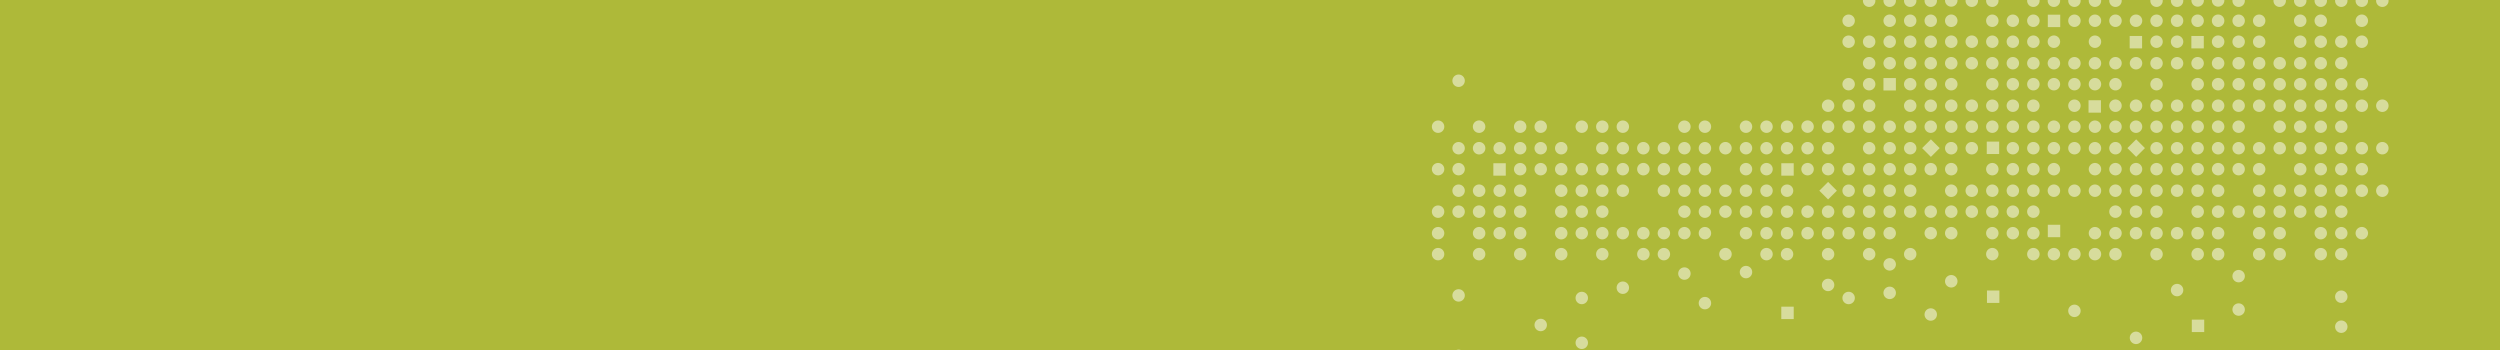 <?xml version="1.0"?>
<svg xmlns="http://www.w3.org/2000/svg" id="Calque_1" data-name="Calque 1" viewBox="0 0 1750 245" width="1750" height="245"><defs><style>.cls-1{fill:#aeb939;}.cls-2{opacity:0.5;}.cls-3{fill:#fff;}</style></defs><rect class="cls-1" width="1750" height="245"/><g class="cls-2"><circle class="cls-3" cx="1294.04" cy="14.52" r="4.36"/><path class="cls-3" d="M1327.14,14.52a4.36,4.36,0,1,1-4.36-4.36A4.36,4.36,0,0,1,1327.14,14.52Z"/><circle class="cls-3" cx="1337.15" cy="14.52" r="4.36"/><circle class="cls-3" cx="1351.52" cy="14.52" r="4.36"/><path class="cls-3" d="M1370.25,14.52a4.37,4.37,0,1,1-4.37-4.36A4.37,4.37,0,0,1,1370.25,14.52Z"/><circle class="cls-3" cx="1394.62" cy="14.52" r="4.36"/><circle class="cls-3" cx="1408.99" cy="14.52" r="4.36"/><path class="cls-3" d="M1427.72,14.52a4.36,4.36,0,1,1-4.36-4.36A4.36,4.36,0,0,1,1427.72,14.52Z"/><circle class="cls-3" cx="1452.1" cy="14.52" r="4.36"/><circle class="cls-3" cx="1466.47" cy="14.52" r="4.36"/><path class="cls-3" d="M1485.2,14.52a4.36,4.36,0,1,1-4.36-4.36A4.36,4.36,0,0,1,1485.2,14.52Z"/><path class="cls-3" d="M1499.57,14.52a4.36,4.36,0,1,1-4.36-4.36A4.36,4.36,0,0,1,1499.57,14.52Z"/><circle class="cls-3" cx="1509.58" cy="14.52" r="4.36"/><circle class="cls-3" cx="1523.95" cy="14.52" r="4.36"/><path class="cls-3" d="M1542.68,14.52a4.37,4.37,0,1,1-4.36-4.36A4.36,4.36,0,0,1,1542.68,14.52Z"/><path class="cls-3" d="M1557.05,14.52a4.37,4.37,0,1,1-4.37-4.36A4.37,4.37,0,0,1,1557.05,14.52Z"/><circle class="cls-3" cx="1567.05" cy="14.52" r="4.36"/><circle class="cls-3" cx="1581.42" cy="14.52" r="4.36"/><path class="cls-3" d="M1614.52,14.52a4.36,4.36,0,1,1-4.36-4.36A4.36,4.36,0,0,1,1614.52,14.52Z"/><circle class="cls-3" cx="1624.53" cy="14.52" r="4.36"/><circle class="cls-3" cx="1638.9" cy="207.69" r="4.36"/><path class="cls-3" d="M1657.63,14.52a4.36,4.36,0,1,1-4.36-4.36A4.36,4.36,0,0,1,1657.63,14.52Z"/><circle class="cls-3" cx="1294.04" cy="29.19" r="4.36"/><circle class="cls-3" cx="1337.15" cy="29.19" r="4.36"/><path class="cls-3" d="M1318.42,29.19a4.36,4.36,0,1,1,4.36,4.36A4.36,4.36,0,0,1,1318.42,29.19Z"/><path class="cls-3" d="M1304.05,29.19a4.36,4.36,0,1,1,4.36,4.36A4.36,4.36,0,0,1,1304.05,29.19Z"/><path class="cls-3" d="M1375.89,29.19a4.37,4.37,0,1,1,4.36,4.36A4.36,4.36,0,0,1,1375.89,29.19Z"/><path class="cls-3" d="M1361.52,29.19a4.37,4.37,0,1,1,4.36,4.36A4.36,4.36,0,0,1,1361.52,29.19Z"/><circle class="cls-3" cx="1351.52" cy="29.19" r="4.36"/><path class="cls-3" d="M1419,29.19a4.36,4.36,0,1,1,4.36,4.36A4.36,4.36,0,0,1,1419,29.19Z"/><circle class="cls-3" cx="1408.99" cy="29.19" r="4.36"/><circle class="cls-3" cx="1394.62" cy="29.19" r="4.36"/><circle class="cls-3" cx="1466.47" cy="29.19" r="4.36"/><path class="cls-3" d="M1433.37,29.19a4.36,4.36,0,1,1,4.36,4.36A4.36,4.36,0,0,1,1433.37,29.19Z"/><circle class="cls-3" cx="1509.58" cy="29.19" r="4.36"/><path class="cls-3" d="M1548.32,29.19a4.37,4.37,0,1,1,4.36,4.36A4.36,4.36,0,0,1,1548.32,29.19Z"/><circle class="cls-3" cx="1523.95" cy="29.19" r="4.36"/><circle class="cls-3" cx="1581.42" cy="29.19" r="4.36"/><circle class="cls-3" cx="1567.05" cy="29.19" r="4.36"/><circle class="cls-3" cx="1638.9" cy="29.19" r="4.36"/><circle class="cls-3" cx="1624.53" cy="29.19" r="4.36"/><path class="cls-3" d="M1605.8,29.19a4.36,4.36,0,1,1,4.36,4.36A4.36,4.36,0,0,1,1605.8,29.19Z"/><path class="cls-3" d="M1648.91,29.19a4.36,4.36,0,1,1,4.36,4.36A4.36,4.36,0,0,1,1648.91,29.19Z"/><path class="cls-3" d="M1312.77,44.26a4.36,4.36,0,1,1-4.36-4.36A4.36,4.36,0,0,1,1312.77,44.26Z"/><path class="cls-3" d="M1327.14,44.26a4.36,4.36,0,1,1-4.36-4.36A4.36,4.36,0,0,1,1327.14,44.26Z"/><circle class="cls-3" cx="1337.15" cy="44.26" r="4.36"/><circle class="cls-3" cx="1351.52" cy="44.26" r="4.36"/><path class="cls-3" d="M1370.25,44.26a4.37,4.37,0,1,1-4.37-4.36A4.37,4.37,0,0,1,1370.25,44.26Z"/><path class="cls-3" d="M1384.62,44.26a4.37,4.37,0,1,1-4.37-4.36A4.37,4.37,0,0,1,1384.62,44.26Z"/><circle class="cls-3" cx="1394.62" cy="44.26" r="4.36"/><circle class="cls-3" cx="1408.99" cy="44.26" r="4.36"/><path class="cls-3" d="M1427.72,44.26a4.36,4.36,0,1,1-4.36-4.36A4.36,4.36,0,0,1,1427.72,44.26Z"/><path class="cls-3" d="M1442.09,44.26a4.36,4.36,0,1,1-4.36-4.36A4.36,4.36,0,0,1,1442.09,44.26Z"/><circle class="cls-3" cx="1452.1" cy="44.26" r="4.36"/><circle class="cls-3" cx="1466.47" cy="44.26" r="4.36"/><path class="cls-3" d="M1485.2,44.26a4.36,4.36,0,1,1-4.36-4.36A4.36,4.36,0,0,1,1485.2,44.26Z"/><path class="cls-3" d="M1499.57,44.26a4.36,4.36,0,1,1-4.36-4.36A4.36,4.36,0,0,1,1499.57,44.26Z"/><circle class="cls-3" cx="1509.58" cy="44.26" r="4.36"/><circle class="cls-3" cx="1523.95" cy="44.26" r="4.36"/><path class="cls-3" d="M1542.68,44.26a4.37,4.37,0,1,1-4.36-4.36A4.36,4.36,0,0,1,1542.68,44.26Z"/><path class="cls-3" d="M1557.05,44.26a4.37,4.37,0,1,1-4.37-4.36A4.37,4.37,0,0,1,1557.05,44.26Z"/><circle class="cls-3" cx="1567.05" cy="44.26" r="4.36"/><circle class="cls-3" cx="1581.42" cy="44.26" r="4.36"/><path class="cls-3" d="M1600.15,44.26a4.36,4.36,0,1,1-4.36-4.36A4.36,4.36,0,0,1,1600.15,44.26Z"/><path class="cls-3" d="M1614.52,44.26a4.36,4.36,0,1,1-4.36-4.36A4.36,4.36,0,0,1,1614.52,44.26Z"/><circle class="cls-3" cx="1624.53" cy="44.26" r="4.36"/><circle class="cls-3" cx="1638.9" cy="44.26" r="4.36"/><circle class="cls-3" cx="1294.04" cy="58.93" r="4.36"/><circle class="cls-3" cx="1337.15" cy="58.93" r="4.36"/><path class="cls-3" d="M1304.05,58.93a4.36,4.36,0,1,1,4.36,4.37A4.36,4.36,0,0,1,1304.05,58.93Z"/><path class="cls-3" d="M1361.52,58.93a4.37,4.37,0,1,1,4.36,4.37A4.36,4.36,0,0,1,1361.52,58.93Z"/><circle class="cls-3" cx="1351.52" cy="58.93" r="4.36"/><path class="cls-3" d="M1419,58.93a4.36,4.36,0,1,1,4.36,4.37A4.36,4.36,0,0,1,1419,58.93Z"/><circle class="cls-3" cx="1408.99" cy="58.93" r="4.36"/><circle class="cls-3" cx="1394.62" cy="58.93" r="4.36"/><circle class="cls-3" cx="1466.47" cy="58.93" r="4.36"/><circle class="cls-3" cx="1452.1" cy="58.93" r="4.36"/><path class="cls-3" d="M1433.37,58.93a4.36,4.36,0,1,1,4.36,4.37A4.36,4.36,0,0,1,1433.37,58.93Z"/><circle class="cls-3" cx="1509.58" cy="58.93" r="4.36"/><path class="cls-3" d="M1490.85,236.49a4.36,4.36,0,1,1,4.36,4.36A4.36,4.36,0,0,1,1490.85,236.49Z"/><path class="cls-3" d="M1476.48,58.93a4.36,4.36,0,1,1,4.36,4.37A4.36,4.36,0,0,1,1476.48,58.93Z"/><path class="cls-3" d="M1548.32,58.93a4.37,4.37,0,1,1,4.36,4.37A4.36,4.36,0,0,1,1548.32,58.93Z"/><path class="cls-3" d="M1534,58.93a4.37,4.37,0,1,1,4.37,4.37A4.37,4.37,0,0,1,1534,58.93Z"/><circle class="cls-3" cx="1523.95" cy="203.06" r="4.36"/><path class="cls-3" d="M1591.43,58.93a4.36,4.36,0,1,1,4.36,4.37A4.36,4.36,0,0,1,1591.43,58.93Z"/><circle class="cls-3" cx="1581.42" cy="58.93" r="4.36"/><circle class="cls-3" cx="1567.05" cy="58.93" r="4.36"/><circle class="cls-3" cx="1638.9" cy="58.93" r="4.36"/><circle class="cls-3" cx="1624.53" cy="58.93" r="4.36"/><path class="cls-3" d="M1605.8,58.93a4.36,4.36,0,1,1,4.36,4.37A4.36,4.36,0,0,1,1605.8,58.93Z"/><path class="cls-3" d="M1648.91,58.93a4.36,4.36,0,1,1,4.36,4.37A4.36,4.36,0,0,1,1648.91,58.93Z"/><circle class="cls-3" cx="1279.67" cy="74" r="4.36"/><circle class="cls-3" cx="1294.04" cy="74" r="4.36"/><path class="cls-3" d="M1312.77,74a4.36,4.36,0,1,1-4.36-4.36A4.37,4.37,0,0,1,1312.77,74Z"/><path class="cls-3" d="M1327.14,185.06a4.36,4.36,0,1,1-4.36-4.36A4.36,4.36,0,0,1,1327.14,185.06Z"/><circle class="cls-3" cx="1337.15" cy="74" r="4.36"/><circle class="cls-3" cx="1351.52" cy="74" r="4.36"/><path class="cls-3" d="M1370.25,74a4.37,4.37,0,1,1-4.37-4.36A4.37,4.37,0,0,1,1370.25,74Z"/><path class="cls-3" d="M1384.62,74a4.37,4.37,0,1,1-4.37-4.36A4.37,4.37,0,0,1,1384.62,74Z"/><circle class="cls-3" cx="1394.62" cy="74" r="4.36"/><circle class="cls-3" cx="1408.99" cy="74" r="4.36"/><path class="cls-3" d="M1427.72,74a4.36,4.36,0,1,1-4.36-4.36A4.37,4.37,0,0,1,1427.72,74Z"/><circle class="cls-3" cx="1452.1" cy="74" r="4.36"/><path class="cls-3" d="M1485.2,74a4.36,4.36,0,1,1-4.36-4.36A4.37,4.37,0,0,1,1485.2,74Z"/><path class="cls-3" d="M1499.57,74a4.36,4.36,0,1,1-4.36-4.36A4.37,4.37,0,0,1,1499.57,74Z"/><circle class="cls-3" cx="1509.58" cy="74" r="4.36"/><circle class="cls-3" cx="1523.95" cy="74" r="4.36"/><path class="cls-3" d="M1542.68,74a4.37,4.37,0,1,1-4.36-4.36A4.37,4.37,0,0,1,1542.68,74Z"/><path class="cls-3" d="M1557.05,74a4.37,4.37,0,1,1-4.37-4.36A4.37,4.37,0,0,1,1557.05,74Z"/><circle class="cls-3" cx="1567.05" cy="74" r="4.36"/><circle class="cls-3" cx="1581.42" cy="74" r="4.36"/><path class="cls-3" d="M1600.15,74a4.36,4.36,0,1,1-4.36-4.36A4.37,4.37,0,0,1,1600.15,74Z"/><path class="cls-3" d="M1614.52,74a4.36,4.36,0,1,1-4.36-4.36A4.37,4.37,0,0,1,1614.52,74Z"/><circle class="cls-3" cx="1624.53" cy="74" r="4.36"/><circle class="cls-3" cx="1638.9" cy="74" r="4.36"/><path class="cls-3" d="M1657.63,74a4.36,4.36,0,1,1-4.36-4.36A4.37,4.37,0,0,1,1657.63,74Z"/><path class="cls-3" d="M1672,74a4.36,4.36,0,1,1-4.36-4.36A4.37,4.37,0,0,1,1672,74Z"/><path class="cls-3" d="M1031,88.68a4.37,4.37,0,1,1,4.36,4.36A4.37,4.37,0,0,1,1031,88.68Z"/><circle class="cls-3" cx="1021.02" cy="56.52" r="4.36"/><circle class="cls-3" cx="1006.66" cy="88.68" r="4.36"/><circle class="cls-3" cx="1078.5" cy="88.68" r="4.36"/><circle class="cls-3" cx="1064.13" cy="88.68" r="4.36"/><circle class="cls-3" cx="1121.61" cy="88.68" r="4.36"/><circle class="cls-3" cx="1107.24" cy="88.68" r="4.36"/><circle class="cls-3" cx="1135.98" cy="88.68" r="4.36"/><circle class="cls-3" cx="1193.45" cy="88.68" r="4.36"/><circle class="cls-3" cx="1179.09" cy="88.68" r="4.36"/><circle class="cls-3" cx="1250.93" cy="88.68" r="4.36"/><circle class="cls-3" cx="1236.56" cy="88.68" r="4.36"/><circle class="cls-3" cx="1222.19" cy="88.68" r="4.36"/><circle class="cls-3" cx="1294.04" cy="88.68" r="4.36"/><circle class="cls-3" cx="1279.67" cy="88.68" r="4.36"/><path class="cls-3" d="M1260.94,88.68A4.36,4.36,0,1,1,1265.3,93,4.37,4.37,0,0,1,1260.94,88.68Z"/><circle class="cls-3" cx="1337.15" cy="88.68" r="4.36"/><path class="cls-3" d="M1318.42,88.68a4.36,4.36,0,1,1,4.36,4.36A4.37,4.37,0,0,1,1318.42,88.68Z"/><path class="cls-3" d="M1304.05,88.68a4.36,4.36,0,1,1,4.36,4.36A4.37,4.37,0,0,1,1304.05,88.68Z"/><path class="cls-3" d="M1375.89,88.68a4.37,4.37,0,1,1,4.36,4.36A4.37,4.37,0,0,1,1375.89,88.68Z"/><path class="cls-3" d="M1361.52,88.68a4.37,4.37,0,1,1,4.36,4.36A4.37,4.37,0,0,1,1361.52,88.68Z"/><circle class="cls-3" cx="1351.52" cy="88.68" r="4.36"/><path class="cls-3" d="M1419,88.68a4.36,4.36,0,1,1,4.36,4.36A4.37,4.37,0,0,1,1419,88.68Z"/><circle class="cls-3" cx="1408.99" cy="88.68" r="4.36"/><circle class="cls-3" cx="1394.62" cy="88.68" r="4.36"/><circle class="cls-3" cx="1466.47" cy="88.68" r="4.36"/><circle class="cls-3" cx="1452.1" cy="88.68" r="4.36"/><path class="cls-3" d="M1433.37,88.68a4.36,4.36,0,1,1,4.36,4.36A4.37,4.37,0,0,1,1433.37,88.68Z"/><circle class="cls-3" cx="1509.58" cy="88.68" r="4.36"/><path class="cls-3" d="M1490.85,88.68a4.36,4.36,0,1,1,4.36,4.36A4.37,4.37,0,0,1,1490.85,88.68Z"/><path class="cls-3" d="M1476.48,88.68a4.36,4.36,0,1,1,4.36,4.36A4.37,4.37,0,0,1,1476.48,88.68Z"/><path class="cls-3" d="M1548.32,88.68a4.37,4.37,0,1,1,4.36,4.36A4.37,4.37,0,0,1,1548.32,88.68Z"/><path class="cls-3" d="M1534,88.68a4.37,4.37,0,1,1,4.37,4.36A4.37,4.37,0,0,1,1534,88.68Z"/><circle class="cls-3" cx="1523.95" cy="88.68" r="4.36"/><path class="cls-3" d="M1591.43,88.68a4.36,4.36,0,1,1,4.36,4.36A4.37,4.37,0,0,1,1591.43,88.68Z"/><circle class="cls-3" cx="1567.05" cy="88.68" r="4.36"/><circle class="cls-3" cx="1638.9" cy="88.68" r="4.36"/><circle class="cls-3" cx="1624.53" cy="88.68" r="4.36"/><path class="cls-3" d="M1605.8,88.68a4.36,4.36,0,1,1,4.36,4.36A4.37,4.37,0,0,1,1605.8,88.68Z"/><circle class="cls-3" cx="1021.02" cy="103.75" r="4.36"/><path class="cls-3" d="M1039.76,103.75a4.37,4.37,0,1,1-4.37-4.37A4.37,4.37,0,0,1,1039.76,103.75Z"/><circle class="cls-3" cx="1049.76" cy="103.75" r="4.36"/><circle class="cls-3" cx="1064.13" cy="103.75" r="4.36"/><circle class="cls-3" cx="1078.5" cy="103.75" r="4.36"/><path class="cls-3" d="M1097.23,103.75a4.36,4.36,0,1,1-4.36-4.37A4.36,4.36,0,0,1,1097.23,103.75Z"/><circle class="cls-3" cx="1107.24" cy="239.95" r="4.36"/><circle class="cls-3" cx="1121.61" cy="103.75" r="4.36"/><circle class="cls-3" cx="1135.98" cy="103.75" r="4.36"/><path class="cls-3" d="M1154.71,103.75a4.37,4.37,0,1,1-4.36-4.37A4.36,4.36,0,0,1,1154.71,103.75Z"/><circle class="cls-3" cx="1164.72" cy="103.75" r="4.36"/><circle class="cls-3" cx="1179.09" cy="103.75" r="4.36"/><circle class="cls-3" cx="1193.45" cy="103.75" r="4.36"/><path class="cls-3" d="M1212.19,103.75a4.37,4.37,0,1,1-4.37-4.37A4.37,4.37,0,0,1,1212.19,103.75Z"/><circle class="cls-3" cx="1222.19" cy="103.75" r="4.36"/><circle class="cls-3" cx="1236.56" cy="103.75" r="4.36"/><circle class="cls-3" cx="1250.93" cy="103.75" r="4.36"/><path class="cls-3" d="M1269.66,103.75a4.36,4.36,0,1,1-4.36-4.37A4.36,4.36,0,0,1,1269.66,103.75Z"/><circle class="cls-3" cx="1279.67" cy="103.75" r="4.36"/><path class="cls-3" d="M1312.77,103.75a4.36,4.36,0,1,1-4.36-4.37A4.36,4.36,0,0,1,1312.77,103.75Z"/><path class="cls-3" d="M1327.14,103.75a4.36,4.36,0,1,1-4.36-4.37A4.36,4.36,0,0,1,1327.14,103.75Z"/><circle class="cls-3" cx="1337.15" cy="103.75" r="4.36"/><path class="cls-3" d="M1370.25,103.75a4.37,4.37,0,1,1-4.37-4.37A4.37,4.37,0,0,1,1370.25,103.75Z"/><path class="cls-3" d="M1384.62,103.75a4.37,4.37,0,1,1-4.37-4.37A4.37,4.37,0,0,1,1384.62,103.75Z"/><circle class="cls-3" cx="1408.99" cy="103.75" r="4.36"/><path class="cls-3" d="M1427.72,103.75a4.36,4.36,0,1,1-4.36-4.37A4.36,4.36,0,0,1,1427.72,103.75Z"/><path class="cls-3" d="M1442.09,103.75a4.36,4.36,0,1,1-4.36-4.37A4.36,4.36,0,0,1,1442.09,103.75Z"/><circle class="cls-3" cx="1452.1" cy="103.75" r="4.36"/><circle class="cls-3" cx="1466.47" cy="103.75" r="4.36"/><path class="cls-3" d="M1485.2,103.75a4.36,4.36,0,1,1-4.36-4.37A4.36,4.36,0,0,1,1485.2,103.75Z"/><circle class="cls-3" cx="1509.58" cy="103.75" r="4.36"/><circle class="cls-3" cx="1523.95" cy="103.75" r="4.36"/><path class="cls-3" d="M1542.68,103.75a4.37,4.37,0,1,1-4.36-4.37A4.36,4.36,0,0,1,1542.68,103.75Z"/><path class="cls-3" d="M1557.05,103.75a4.37,4.37,0,1,1-4.37-4.37A4.37,4.37,0,0,1,1557.05,103.75Z"/><circle class="cls-3" cx="1567.05" cy="103.75" r="4.36"/><circle class="cls-3" cx="1581.42" cy="103.75" r="4.36"/><path class="cls-3" d="M1600.15,103.75a4.36,4.36,0,1,1-4.36-4.37A4.36,4.36,0,0,1,1600.15,103.75Z"/><path class="cls-3" d="M1614.52,103.75a4.36,4.36,0,1,1-4.36-4.37A4.36,4.36,0,0,1,1614.52,103.75Z"/><circle class="cls-3" cx="1624.53" cy="103.75" r="4.36"/><circle class="cls-3" cx="1638.9" cy="103.75" r="4.36"/><path class="cls-3" d="M1657.63,103.75a4.36,4.36,0,1,1-4.36-4.37A4.36,4.36,0,0,1,1657.63,103.75Z"/><path class="cls-3" d="M1672,103.75a4.36,4.36,0,1,1-4.36-4.37A4.36,4.36,0,0,1,1672,103.75Z"/><circle class="cls-3" cx="1021.02" cy="118.42" r="4.36"/><circle class="cls-3" cx="1006.66" cy="118.42" r="4.36"/><circle class="cls-3" cx="1078.5" cy="118.42" r="4.36"/><circle class="cls-3" cx="1064.13" cy="118.42" r="4.36"/><circle class="cls-3" cx="1121.61" cy="118.42" r="4.36"/><circle class="cls-3" cx="1107.24" cy="118.42" r="4.36"/><path class="cls-3" d="M1088.51,118.42a4.36,4.36,0,1,1,4.36,4.36A4.36,4.36,0,0,1,1088.51,118.42Z"/><circle class="cls-3" cx="1164.72" cy="118.42" r="4.36"/><path class="cls-3" d="M1146,118.42a4.37,4.37,0,1,1,4.37,4.36A4.37,4.37,0,0,1,1146,118.42Z"/><circle class="cls-3" cx="1135.98" cy="118.42" r="4.36"/><circle class="cls-3" cx="1193.45" cy="118.42" r="4.36"/><circle class="cls-3" cx="1179.09" cy="118.42" r="4.36"/><circle class="cls-3" cx="1236.56" cy="118.42" r="4.36"/><circle class="cls-3" cx="1222.19" cy="118.42" r="4.36"/><circle class="cls-3" cx="1294.04" cy="118.42" r="4.36"/><circle class="cls-3" cx="1279.67" cy="118.42" r="4.36"/><path class="cls-3" d="M1260.94,118.42a4.36,4.36,0,1,1,4.36,4.36A4.36,4.36,0,0,1,1260.94,118.42Z"/><circle class="cls-3" cx="1337.15" cy="118.42" r="4.36"/><path class="cls-3" d="M1318.42,118.42a4.36,4.36,0,1,1,4.36,4.36A4.36,4.36,0,0,1,1318.42,118.42Z"/><path class="cls-3" d="M1304.05,118.42a4.36,4.36,0,1,1,4.36,4.36A4.36,4.36,0,0,1,1304.05,118.42Z"/><path class="cls-3" d="M1361.52,118.42a4.37,4.37,0,1,1,4.36,4.36A4.36,4.36,0,0,1,1361.52,118.42Z"/><circle class="cls-3" cx="1351.52" cy="118.42" r="4.36"/><path class="cls-3" d="M1419,118.42a4.36,4.36,0,1,1,4.36,4.36A4.36,4.36,0,0,1,1419,118.42Z"/><circle class="cls-3" cx="1408.99" cy="118.42" r="4.36"/><circle class="cls-3" cx="1394.62" cy="118.42" r="4.36"/><circle class="cls-3" cx="1466.47" cy="118.42" r="4.36"/><path class="cls-3" d="M1433.37,118.42a4.36,4.36,0,1,1,4.36,4.36A4.36,4.36,0,0,1,1433.37,118.42Z"/><circle class="cls-3" cx="1509.58" cy="118.42" r="4.36"/><path class="cls-3" d="M1490.85,118.42a4.36,4.36,0,1,1,4.36,4.36A4.36,4.36,0,0,1,1490.85,118.42Z"/><path class="cls-3" d="M1476.48,118.42a4.36,4.36,0,1,1,4.36,4.36A4.36,4.36,0,0,1,1476.48,118.42Z"/><path class="cls-3" d="M1548.32,118.42a4.37,4.37,0,1,1,4.36,4.36A4.36,4.36,0,0,1,1548.32,118.42Z"/><path class="cls-3" d="M1534,118.42a4.37,4.37,0,1,1,4.37,4.36A4.37,4.37,0,0,1,1534,118.42Z"/><circle class="cls-3" cx="1523.95" cy="118.42" r="4.36"/><circle class="cls-3" cx="1581.42" cy="118.42" r="4.36"/><circle class="cls-3" cx="1567.05" cy="118.42" r="4.36"/><circle class="cls-3" cx="1638.9" cy="118.42" r="4.36"/><circle class="cls-3" cx="1638.9" cy="228.69" r="4.36"/><circle class="cls-3" cx="1624.53" cy="118.42" r="4.36"/><path class="cls-3" d="M1605.8,118.42a4.36,4.36,0,1,1,4.36,4.36A4.36,4.36,0,0,1,1605.8,118.42Z"/><path class="cls-3" d="M1648.91,118.42a4.36,4.36,0,1,1,4.36,4.36A4.36,4.36,0,0,1,1648.91,118.42Z"/><circle class="cls-3" cx="1021.02" cy="133.49" r="4.36"/><path class="cls-3" d="M1039.76,133.49a4.37,4.37,0,1,1-4.37-4.36A4.37,4.37,0,0,1,1039.76,133.49Z"/><circle class="cls-3" cx="1049.76" cy="133.49" r="4.36"/><circle class="cls-3" cx="1064.13" cy="133.49" r="4.36"/><path class="cls-3" d="M1097.23,133.49a4.36,4.36,0,1,1-4.36-4.36A4.36,4.36,0,0,1,1097.23,133.49Z"/><circle class="cls-3" cx="1107.24" cy="133.49" r="4.36"/><circle class="cls-3" cx="1121.61" cy="133.49" r="4.36"/><circle class="cls-3" cx="1135.98" cy="133.49" r="4.36"/><circle class="cls-3" cx="1164.72" cy="133.49" r="4.36"/><circle class="cls-3" cx="1179.09" cy="133.49" r="4.36"/><circle class="cls-3" cx="1193.45" cy="133.49" r="4.36"/><path class="cls-3" d="M1212.19,133.49a4.37,4.37,0,1,1-4.37-4.36A4.37,4.37,0,0,1,1212.19,133.49Z"/><circle class="cls-3" cx="1222.19" cy="133.49" r="4.36"/><circle class="cls-3" cx="1236.56" cy="133.49" r="4.36"/><circle class="cls-3" cx="1250.93" cy="133.49" r="4.36"/><circle class="cls-3" cx="1279.67" cy="199.46" r="4.36"/><circle class="cls-3" cx="1294.04" cy="133.49" r="4.36"/><path class="cls-3" d="M1312.77,133.49a4.36,4.36,0,1,1-4.36-4.36A4.36,4.36,0,0,1,1312.77,133.49Z"/><path class="cls-3" d="M1327.14,133.49a4.36,4.36,0,1,1-4.36-4.36A4.36,4.36,0,0,1,1327.14,133.49Z"/><circle class="cls-3" cx="1337.15" cy="133.49" r="4.36"/><path class="cls-3" d="M1370.25,133.49a4.37,4.37,0,1,1-4.37-4.36A4.37,4.37,0,0,1,1370.25,133.49Z"/><path class="cls-3" d="M1384.62,133.49a4.37,4.37,0,1,1-4.37-4.36A4.37,4.37,0,0,1,1384.62,133.49Z"/><circle class="cls-3" cx="1394.62" cy="133.49" r="4.36"/><circle class="cls-3" cx="1408.99" cy="133.49" r="4.36"/><path class="cls-3" d="M1427.72,133.49a4.36,4.36,0,1,1-4.36-4.36A4.36,4.36,0,0,1,1427.72,133.49Z"/><path class="cls-3" d="M1442.09,133.49a4.36,4.36,0,1,1-4.36-4.36A4.36,4.36,0,0,1,1442.09,133.49Z"/><circle class="cls-3" cx="1452.1" cy="133.49" r="4.36"/><circle class="cls-3" cx="1466.47" cy="133.49" r="4.36"/><path class="cls-3" d="M1485.2,133.49a4.36,4.36,0,1,1-4.36-4.36A4.36,4.36,0,0,1,1485.2,133.49Z"/><path class="cls-3" d="M1499.57,133.49a4.36,4.36,0,1,1-4.36-4.36A4.36,4.36,0,0,1,1499.57,133.49Z"/><circle class="cls-3" cx="1509.58" cy="133.49" r="4.36"/><circle class="cls-3" cx="1523.95" cy="133.49" r="4.36"/><path class="cls-3" d="M1542.68,133.49a4.37,4.37,0,1,1-4.36-4.36A4.36,4.36,0,0,1,1542.68,133.49Z"/><path class="cls-3" d="M1557.05,133.49a4.37,4.37,0,1,1-4.37-4.36A4.37,4.37,0,0,1,1557.05,133.49Z"/><circle class="cls-3" cx="1567.05" cy="193.3" r="4.36"/><circle class="cls-3" cx="1581.42" cy="133.49" r="4.36"/><path class="cls-3" d="M1600.15,133.49a4.36,4.36,0,1,1-4.36-4.36A4.36,4.36,0,0,1,1600.15,133.49Z"/><path class="cls-3" d="M1614.52,133.49a4.36,4.36,0,1,1-4.36-4.36A4.36,4.36,0,0,1,1614.52,133.49Z"/><circle class="cls-3" cx="1624.53" cy="133.49" r="4.36"/><circle class="cls-3" cx="1638.9" cy="133.49" r="4.36"/><path class="cls-3" d="M1657.63,133.49a4.36,4.36,0,1,1-4.36-4.36A4.36,4.36,0,0,1,1657.63,133.49Z"/><path class="cls-3" d="M1672,133.49a4.36,4.36,0,1,1-4.36-4.36A4.36,4.36,0,0,1,1672,133.49Z"/><path class="cls-3" d="M1031,148.16a4.37,4.37,0,1,1,4.36,4.36A4.36,4.36,0,0,1,1031,148.16Z"/><circle class="cls-3" cx="1021.02" cy="148.16" r="4.36"/><circle class="cls-3" cx="1006.66" cy="148.16" r="4.36"/><circle class="cls-3" cx="1064.13" cy="148.16" r="4.36"/><circle class="cls-3" cx="1049.76" cy="148.16" r="4.36"/><circle class="cls-3" cx="1121.61" cy="148.16" r="4.36"/><circle class="cls-3" cx="1107.24" cy="148.16" r="4.36"/><path class="cls-3" d="M1088.51,148.16a4.36,4.36,0,1,1,4.36,4.36A4.36,4.36,0,0,1,1088.51,148.16Z"/><path class="cls-3" d="M1203.46,148.16a4.37,4.37,0,1,1,4.36,4.36A4.36,4.36,0,0,1,1203.46,148.16Z"/><circle class="cls-3" cx="1193.45" cy="148.16" r="4.36"/><circle class="cls-3" cx="1179.09" cy="148.16" r="4.36"/><circle class="cls-3" cx="1250.93" cy="148.16" r="4.36"/><circle class="cls-3" cx="1236.56" cy="148.16" r="4.36"/><circle class="cls-3" cx="1222.19" cy="148.16" r="4.36"/><circle class="cls-3" cx="1294.04" cy="148.16" r="4.36"/><circle class="cls-3" cx="1279.67" cy="148.16" r="4.36"/><path class="cls-3" d="M1260.94,148.16a4.36,4.36,0,1,1,4.36,4.36A4.36,4.36,0,0,1,1260.94,148.16Z"/><circle class="cls-3" cx="1337.15" cy="148.16" r="4.36"/><path class="cls-3" d="M1318.42,148.16a4.36,4.36,0,1,1,4.36,4.36A4.36,4.36,0,0,1,1318.42,148.16Z"/><path class="cls-3" d="M1304.05,148.16a4.36,4.36,0,1,1,4.36,4.36A4.36,4.36,0,0,1,1304.05,148.16Z"/><path class="cls-3" d="M1375.89,148.16a4.37,4.37,0,1,1,4.36,4.36A4.36,4.36,0,0,1,1375.89,148.16Z"/><path class="cls-3" d="M1361.52,148.16a4.37,4.37,0,1,1,4.36,4.36A4.36,4.36,0,0,1,1361.52,148.16Z"/><circle class="cls-3" cx="1351.52" cy="148.16" r="4.36"/><path class="cls-3" d="M1419,148.16a4.36,4.36,0,1,1,4.36,4.36A4.36,4.36,0,0,1,1419,148.16Z"/><circle class="cls-3" cx="1408.99" cy="148.16" r="4.36"/><circle class="cls-3" cx="1394.62" cy="148.16" r="4.36"/><circle class="cls-3" cx="1509.58" cy="148.16" r="4.36"/><path class="cls-3" d="M1490.85,148.16a4.36,4.36,0,1,1,4.36,4.36A4.36,4.36,0,0,1,1490.85,148.16Z"/><path class="cls-3" d="M1476.48,148.16a4.36,4.36,0,1,1,4.36,4.36A4.36,4.36,0,0,1,1476.48,148.16Z"/><path class="cls-3" d="M1548.32,148.16a4.37,4.37,0,1,1,4.36,4.36A4.36,4.36,0,0,1,1548.32,148.16Z"/><path class="cls-3" d="M1534,148.16a4.37,4.37,0,1,1,4.37,4.36A4.37,4.37,0,0,1,1534,148.16Z"/><path class="cls-3" d="M1591.43,148.16a4.36,4.36,0,1,1,4.36,4.36A4.36,4.36,0,0,1,1591.43,148.16Z"/><circle class="cls-3" cx="1581.42" cy="148.16" r="4.36"/><circle class="cls-3" cx="1567.05" cy="148.16" r="4.36"/><circle class="cls-3" cx="1638.9" cy="148.16" r="4.36"/><circle class="cls-3" cx="1624.53" cy="148.16" r="4.36"/><path class="cls-3" d="M1605.8,148.16a4.36,4.36,0,1,1,4.36,4.36A4.36,4.36,0,0,1,1605.8,148.16Z"/><circle class="cls-3" cx="1006.66" cy="163.23" r="4.36"/><circle class="cls-3" cx="1021.02" cy="206.79" r="4.36"/><path class="cls-3" d="M1039.76,163.23a4.37,4.37,0,1,1-4.37-4.36A4.37,4.37,0,0,1,1039.76,163.23Z"/><circle class="cls-3" cx="1049.76" cy="163.23" r="4.36"/><circle class="cls-3" cx="1064.13" cy="163.23" r="4.36"/><path class="cls-3" d="M1097.23,163.23a4.36,4.36,0,1,1-4.36-4.36A4.36,4.36,0,0,1,1097.23,163.23Z"/><circle class="cls-3" cx="1107.24" cy="163.23" r="4.36"/><circle class="cls-3" cx="1121.61" cy="163.23" r="4.36"/><circle class="cls-3" cx="1135.98" cy="163.23" r="4.36"/><path class="cls-3" d="M1154.71,163.23a4.37,4.37,0,1,1-4.36-4.36A4.36,4.36,0,0,1,1154.71,163.23Z"/><circle class="cls-3" cx="1164.72" cy="163.23" r="4.36"/><circle class="cls-3" cx="1179.09" cy="163.23" r="4.36"/><circle class="cls-3" cx="1193.45" cy="163.23" r="4.36"/><circle class="cls-3" cx="1222.19" cy="163.23" r="4.36"/><circle class="cls-3" cx="1236.56" cy="163.23" r="4.36"/><circle class="cls-3" cx="1250.93" cy="163.23" r="4.36"/><path class="cls-3" d="M1269.66,163.23a4.36,4.36,0,1,1-4.36-4.36A4.36,4.36,0,0,1,1269.66,163.23Z"/><circle class="cls-3" cx="1279.67" cy="163.23" r="4.36"/><circle class="cls-3" cx="1294.04" cy="163.23" r="4.36"/><path class="cls-3" d="M1312.77,163.23a4.36,4.36,0,1,1-4.36-4.36A4.36,4.36,0,0,1,1312.77,163.23Z"/><path class="cls-3" d="M1327.14,163.23a4.36,4.36,0,1,1-4.36-4.36A4.36,4.36,0,0,1,1327.14,163.23Z"/><circle class="cls-3" cx="1351.52" cy="163.23" r="4.36"/><path class="cls-3" d="M1370.25,163.23a4.37,4.37,0,1,1-4.37-4.36A4.37,4.37,0,0,1,1370.25,163.23Z"/><circle class="cls-3" cx="1394.62" cy="163.23" r="4.36"/><circle class="cls-3" cx="1408.99" cy="163.23" r="4.36"/><path class="cls-3" d="M1427.72,163.23a4.36,4.36,0,1,1-4.36-4.36A4.36,4.36,0,0,1,1427.72,163.23Z"/><circle class="cls-3" cx="1452.1" cy="217.59" r="4.36"/><circle class="cls-3" cx="1466.47" cy="163.23" r="4.36"/><path class="cls-3" d="M1485.2,163.23a4.36,4.36,0,1,1-4.36-4.36A4.36,4.36,0,0,1,1485.2,163.23Z"/><path class="cls-3" d="M1499.57,163.23a4.36,4.36,0,1,1-4.36-4.36A4.36,4.36,0,0,1,1499.57,163.23Z"/><circle class="cls-3" cx="1509.58" cy="163.23" r="4.36"/><circle class="cls-3" cx="1523.95" cy="163.23" r="4.36"/><path class="cls-3" d="M1542.68,163.23a4.37,4.37,0,1,1-4.36-4.36A4.36,4.36,0,0,1,1542.68,163.23Z"/><path class="cls-3" d="M1557.05,163.23a4.37,4.37,0,1,1-4.37-4.36A4.37,4.37,0,0,1,1557.05,163.23Z"/><circle class="cls-3" cx="1581.42" cy="163.23" r="4.36"/><path class="cls-3" d="M1600.15,163.23a4.36,4.36,0,1,1-4.36-4.36A4.36,4.36,0,0,1,1600.15,163.23Z"/><circle class="cls-3" cx="1624.53" cy="163.23" r="4.36"/><circle class="cls-3" cx="1638.9" cy="163.23" r="4.36"/><path class="cls-3" d="M1657.63,163.23a4.36,4.36,0,1,1-4.36-4.36A4.36,4.36,0,0,1,1657.63,163.23Z"/><path class="cls-3" d="M1031,177.9a4.37,4.37,0,1,1,4.36,4.37A4.36,4.36,0,0,1,1031,177.9Z"/><circle class="cls-3" cx="1021.02" cy="249.09" r="4.36"/><circle class="cls-3" cx="1006.66" cy="177.9" r="4.36"/><circle class="cls-3" cx="1078.5" cy="227.49" r="4.36"/><circle class="cls-3" cx="1064.13" cy="177.9" r="4.36"/><circle class="cls-3" cx="1121.61" cy="177.9" r="4.36"/><circle class="cls-3" cx="1107.24" cy="208.59" r="4.36"/><path class="cls-3" d="M1088.51,177.9a4.36,4.36,0,1,1,4.36,4.37A4.36,4.36,0,0,1,1088.51,177.9Z"/><circle class="cls-3" cx="1164.72" cy="177.9" r="4.36"/><path class="cls-3" d="M1146,177.9a4.37,4.37,0,1,1,4.37,4.37A4.37,4.37,0,0,1,1146,177.9Z"/><circle class="cls-3" cx="1135.98" cy="201.4" r="4.36"/><path class="cls-3" d="M1203.46,177.9a4.37,4.37,0,1,1,4.36,4.37A4.36,4.36,0,0,1,1203.46,177.9Z"/><circle class="cls-3" cx="1193.45" cy="212.19" r="4.36"/><circle class="cls-3" cx="1179.09" cy="191.5" r="4.36"/><circle class="cls-3" cx="1250.93" cy="177.9" r="4.36"/><circle class="cls-3" cx="1236.56" cy="177.9" r="4.36"/><circle class="cls-3" cx="1222.19" cy="190.46" r="4.36"/><circle class="cls-3" cx="1294.04" cy="208.59" r="4.36"/><circle class="cls-3" cx="1279.67" cy="177.9" r="4.36"/><circle class="cls-3" cx="1337.15" cy="177.9" r="4.36"/><path class="cls-3" d="M1318.42,205a4.36,4.36,0,1,1,4.36,4.37A4.36,4.36,0,0,1,1318.42,205Z"/><path class="cls-3" d="M1304.05,177.9a4.36,4.36,0,1,1,4.36,4.37A4.36,4.36,0,0,1,1304.05,177.9Z"/><path class="cls-3" d="M1361.52,196.9a4.37,4.37,0,1,1,4.36,4.36A4.37,4.37,0,0,1,1361.52,196.9Z"/><circle class="cls-3" cx="1351.52" cy="220.16" r="4.36"/><path class="cls-3" d="M1419,177.9a4.36,4.36,0,1,1,4.36,4.37A4.36,4.36,0,0,1,1419,177.9Z"/><circle class="cls-3" cx="1394.62" cy="177.9" r="4.36"/><circle class="cls-3" cx="1466.47" cy="177.9" r="4.36"/><circle class="cls-3" cx="1452.1" cy="177.9" r="4.36"/><path class="cls-3" d="M1433.37,177.9a4.36,4.36,0,1,1,4.36,4.37A4.36,4.36,0,0,1,1433.37,177.9Z"/><circle class="cls-3" cx="1509.58" cy="177.9" r="4.36"/><path class="cls-3" d="M1476.48,177.9a4.36,4.36,0,1,1,4.36,4.37A4.36,4.36,0,0,1,1476.48,177.9Z"/><path class="cls-3" d="M1548.32,177.9a4.37,4.37,0,1,1,4.36,4.37A4.36,4.36,0,0,1,1548.32,177.9Z"/><path class="cls-3" d="M1534,177.9a4.37,4.37,0,1,1,4.37,4.37A4.37,4.37,0,0,1,1534,177.9Z"/><path class="cls-3" d="M1591.43,177.9a4.36,4.36,0,1,1,4.36,4.37A4.36,4.36,0,0,1,1591.43,177.9Z"/><circle class="cls-3" cx="1581.42" cy="177.9" r="4.36"/><circle class="cls-3" cx="1567.05" cy="216.69" r="4.36"/><circle class="cls-3" cx="1638.9" cy="177.9" r="4.36"/><circle class="cls-3" cx="1624.53" cy="177.9" r="4.36"/><circle class="cls-3" cx="1337.15" cy="0.51" r="4.36"/><path class="cls-3" d="M1318.42.51a4.36,4.36,0,1,1,8.72,0,4.36,4.36,0,0,1-8.72,0Z"/><path class="cls-3" d="M1304.05.51a4.36,4.36,0,1,1,8.72,0,4.36,4.36,0,1,1-8.72,0Z"/><path class="cls-3" d="M1375.89.51a4.37,4.37,0,0,1,4.36-4.37,4.37,4.37,0,0,1,4.37,4.37,4.37,4.37,0,0,1-4.37,4.36A4.36,4.36,0,0,1,1375.89.51Z"/><path class="cls-3" d="M1361.52.51a4.37,4.37,0,1,1,8.73,0,4.37,4.37,0,0,1-8.73,0Z"/><circle class="cls-3" cx="1351.52" cy="0.51" r="4.36"/><path class="cls-3" d="M1419,.51a4.36,4.36,0,1,1,8.72,0,4.36,4.36,0,0,1-8.72,0Z"/><circle class="cls-3" cx="1394.62" cy="0.51" r="4.36"/><circle class="cls-3" cx="1466.47" cy="0.51" r="4.36"/><circle class="cls-3" cx="1452.1" cy="0.51" r="4.36"/><path class="cls-3" d="M1433.37.51a4.36,4.36,0,1,1,8.72,0,4.36,4.36,0,1,1-8.72,0Z"/><circle class="cls-3" cx="1509.58" cy="0.51" r="4.36"/><path class="cls-3" d="M1476.48.51a4.36,4.36,0,1,1,8.72,0,4.36,4.36,0,0,1-8.72,0Z"/><path class="cls-3" d="M1548.32.51a4.37,4.37,0,1,1,8.73,0,4.37,4.37,0,0,1-8.73,0Z"/><path class="cls-3" d="M1534,.51a4.37,4.37,0,1,1,8.73,0,4.37,4.37,0,0,1-8.73,0Z"/><circle class="cls-3" cx="1523.95" cy="0.51" r="4.36"/><path class="cls-3" d="M1591.43.51a4.36,4.36,0,1,1,8.72,0,4.36,4.36,0,0,1-8.72,0Z"/><circle class="cls-3" cx="1567.05" cy="0.51" r="4.36"/><circle class="cls-3" cx="1638.9" cy="0.51" r="4.36"/><circle class="cls-3" cx="1624.53" cy="0.51" r="4.36"/><path class="cls-3" d="M1605.8.51a4.36,4.36,0,1,1,8.72,0,4.36,4.36,0,1,1-8.72,0Z"/><path class="cls-3" d="M1663.28.51a4.36,4.36,0,1,1,8.72,0,4.36,4.36,0,1,1-8.72,0Z"/><path class="cls-3" d="M1648.91.51a4.36,4.36,0,1,1,8.72,0,4.36,4.36,0,0,1-8.72,0Z"/><rect class="cls-3" x="1318.42" y="54.64" width="8.69" height="8.69"/><rect class="cls-3" x="1045.35" y="114.27" width="8.69" height="8.69"/><rect class="cls-3" x="1246.91" y="114.27" width="8.69" height="8.69"/><rect class="cls-3" x="1246.91" y="214.67" width="8.69" height="8.69"/><rect class="cls-3" x="1390.88" y="203.35" width="8.69" height="8.69"/><rect class="cls-3" x="1390.73" y="99.12" width="8.69" height="8.69"/><rect class="cls-3" x="1490.97" y="99.33" width="8.69" height="8.69" transform="translate(511.28 -1026.98) rotate(45)"/><rect class="cls-3" x="1347.28" y="99.33" width="8.69" height="8.69" transform="translate(469.19 -925.37) rotate(45)"/><rect class="cls-3" x="1275.32" y="129.14" width="8.69" height="8.69" transform="translate(469.2 -865.77) rotate(45)"/><rect class="cls-3" x="1433.47" y="10.28" width="8.69" height="8.69"/><rect class="cls-3" x="1433.47" y="157.34" width="8.69" height="8.69"/><rect class="cls-3" x="1534.26" y="223.75" width="8.69" height="8.69"/><rect class="cls-3" x="1490.77" y="25.18" width="8.69" height="8.69"/><rect class="cls-3" x="1461.97" y="70.17" width="8.69" height="8.69"/><rect class="cls-3" x="1533.96" y="25.18" width="8.69" height="8.69"/></g></svg>
